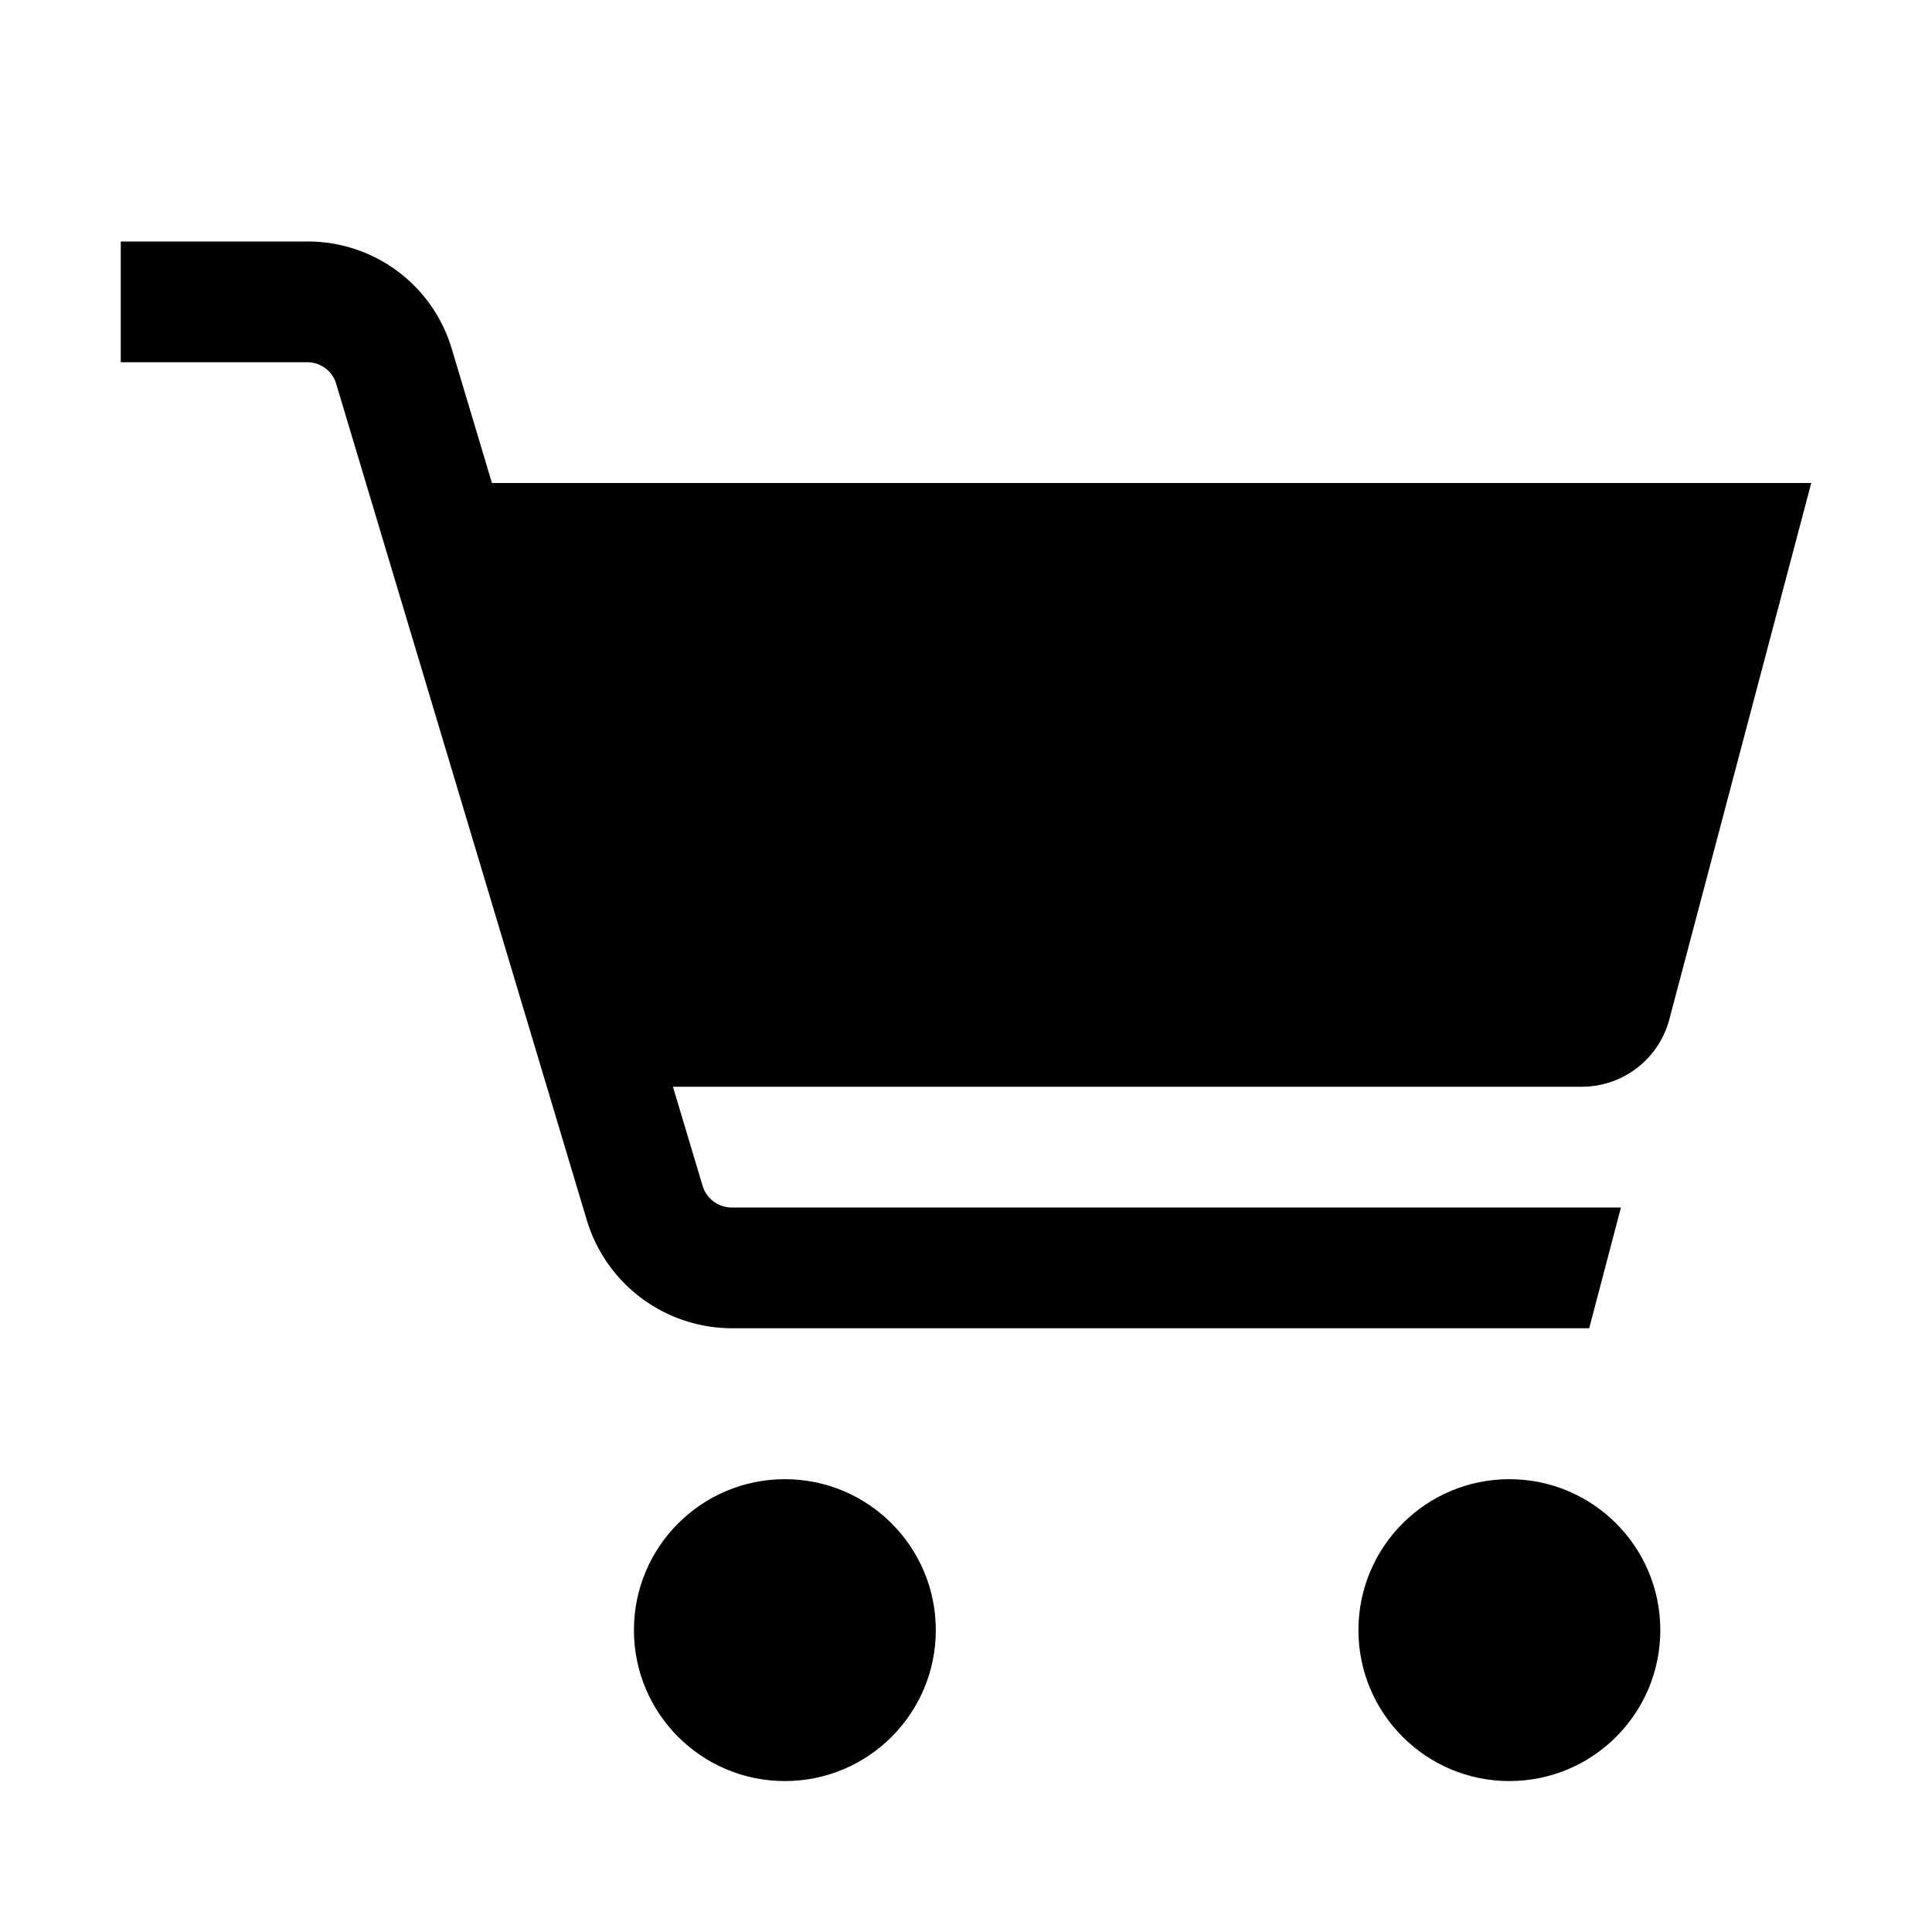 <svg xmlns="http://www.w3.org/2000/svg" viewBox="0 0 16 16">
  <g>
    <path d="M4.074,4,3.742,2.891A1.243,1.243,0,0,0,2.544,2H1V3H2.544a.249.249,0,0,1,.24.178l2.077,6.931a1.257,1.257,0,0,0,1.2.891h7.1l.263-1H6.058a.252.252,0,0,1-.239-.178L5.573,9H13.1a.75.75,0,0,0,.725-.559L15,4Z"/>
    <circle cx="12.5" cy="13.5" r="1.25"/>
    <circle cx="6.5" cy="13.5" r="1.25"/>
  </g>
</svg>
